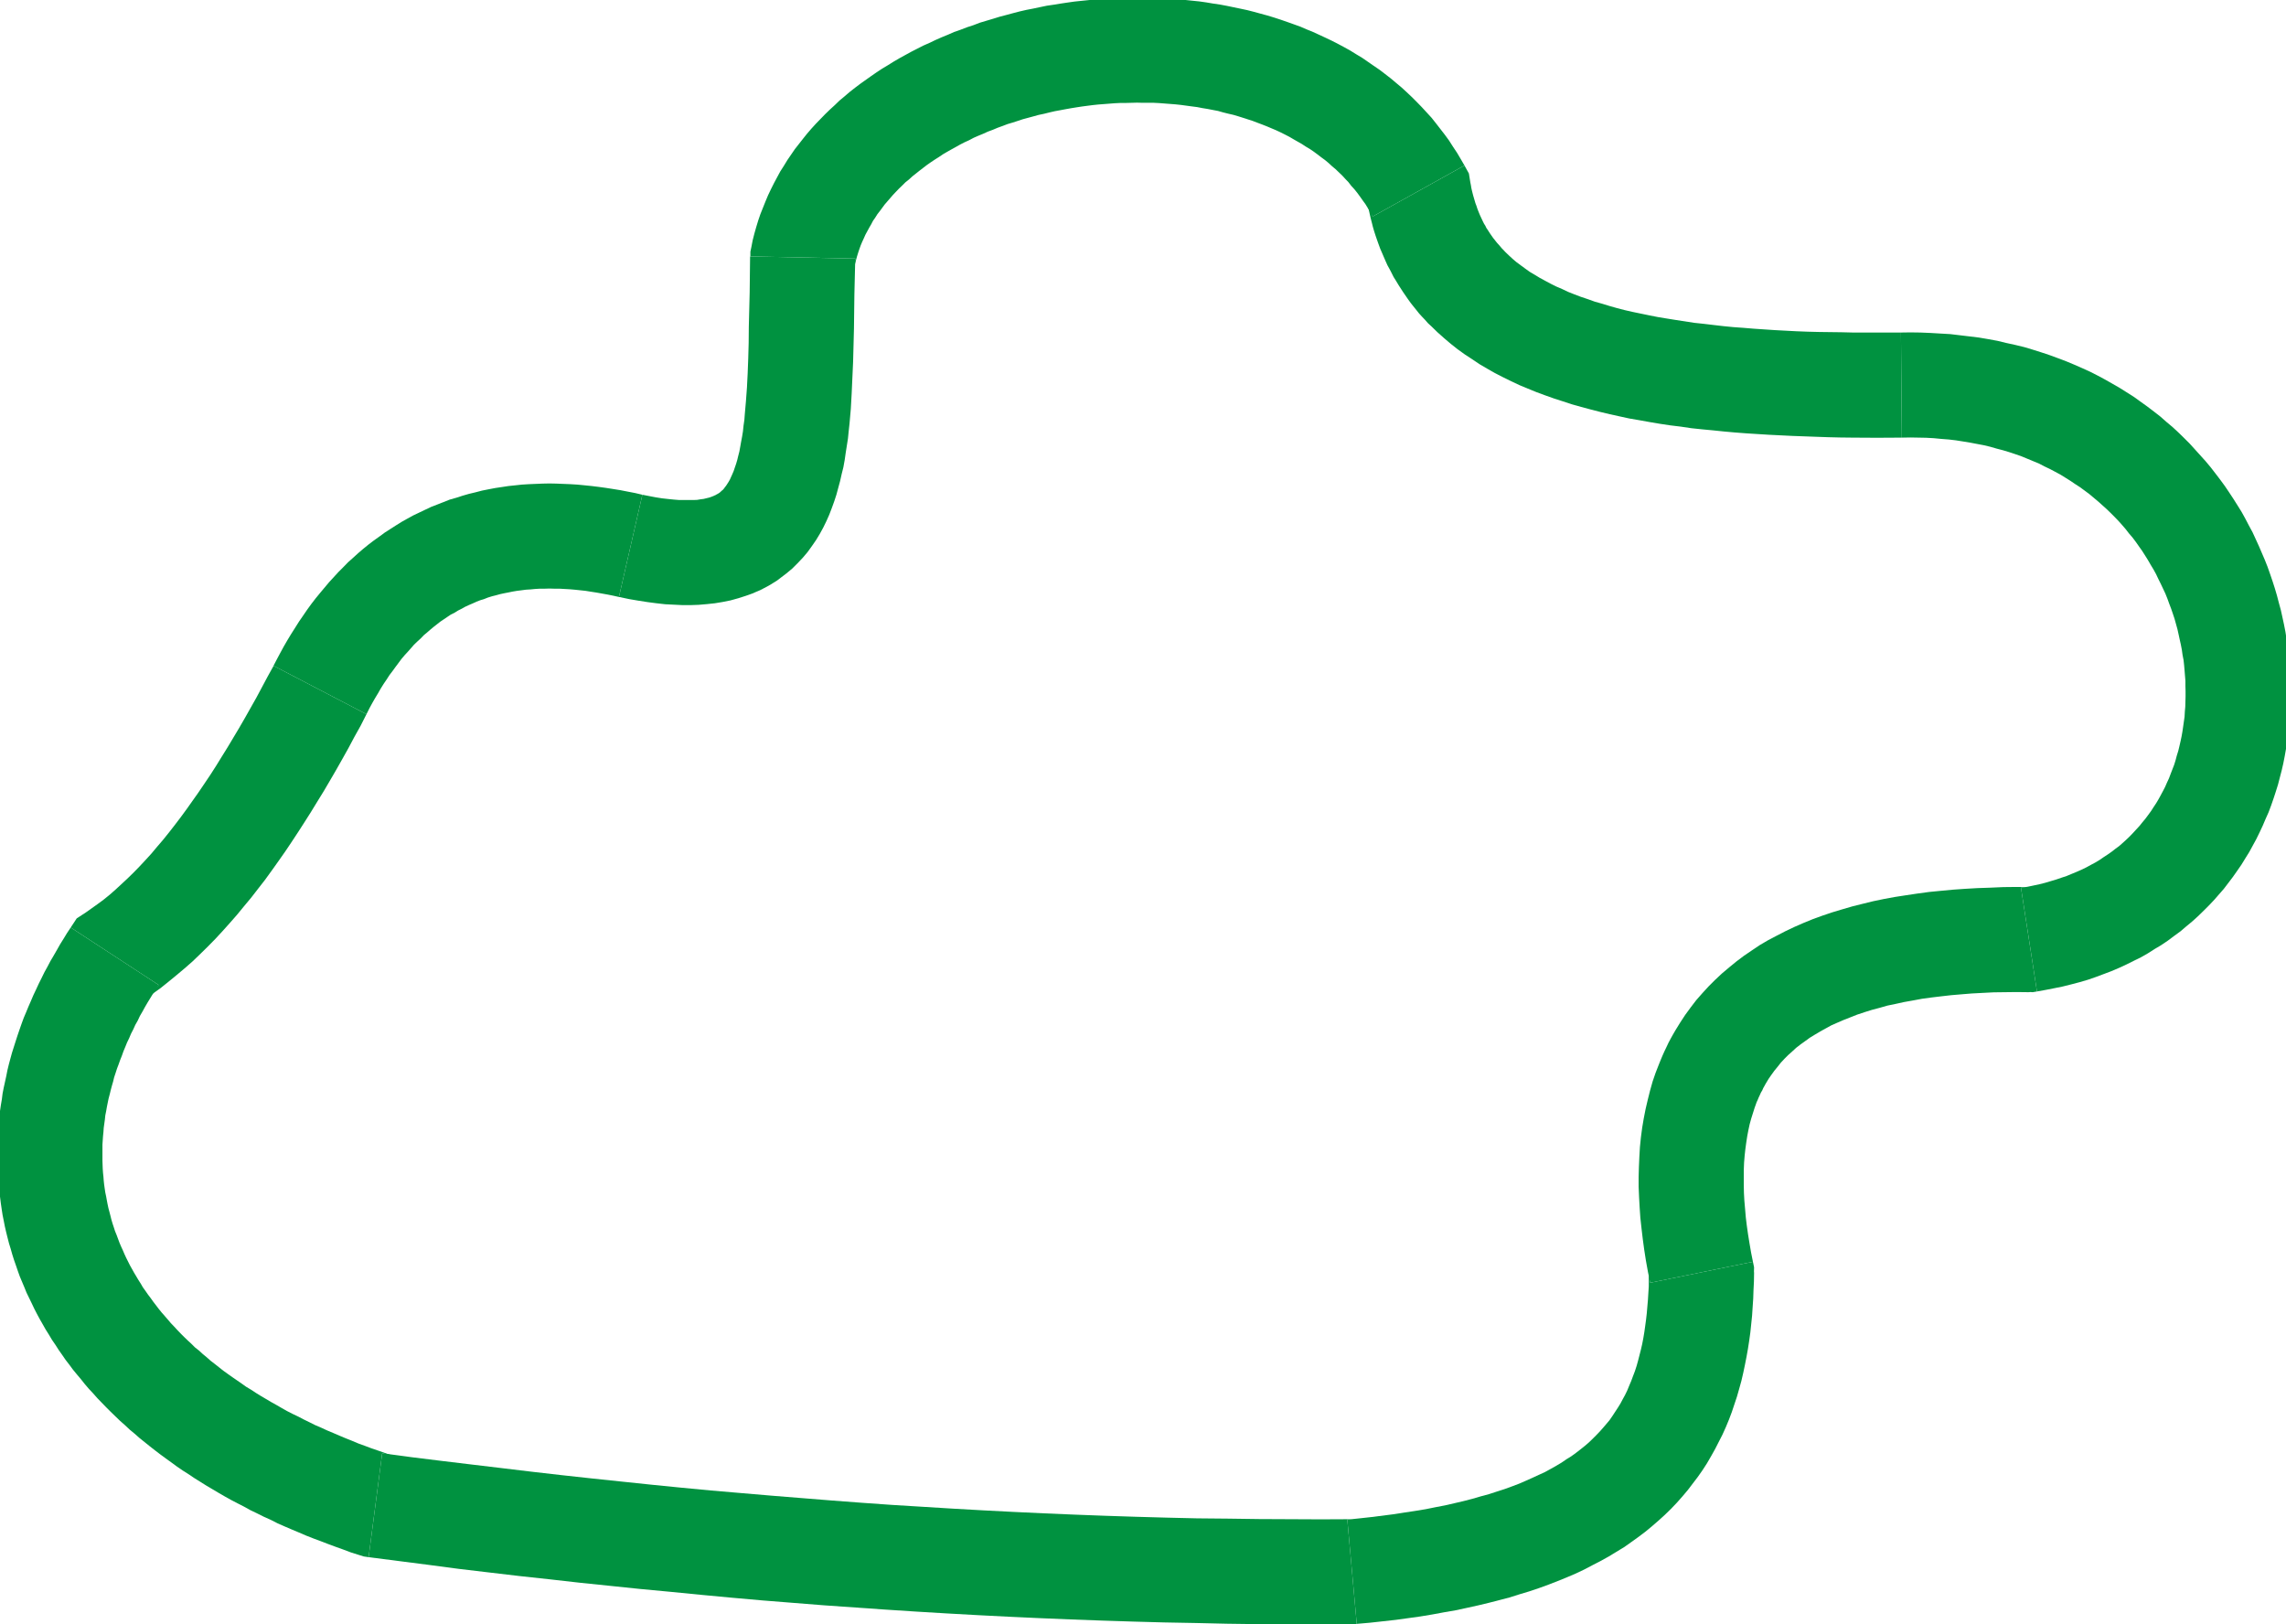 <?xml version="1.0" encoding="UTF-8" standalone="no"?>
<!DOCTYPE svg PUBLIC "-//W3C//DTD SVG 1.0//EN" "http://www.w3.org/TR/2001/REC-SVG-20010904/DTD/svg10.dtd">
<svg xmlns="http://www.w3.org/2000/svg" xmlns:xlink="http://www.w3.org/1999/xlink" fill-rule="evenodd" height="0.729in" preserveAspectRatio="none" stroke-linecap="round" viewBox="0 0 16000 11376" width="1.026in">
<style type="text/css">
.brush0 { fill: rgb(255,255,255); }
.pen0 { stroke: rgb(0,0,0); stroke-width: 1; stroke-linejoin: round; }
.brush1 { fill: rgb(0,146,64); }
.pen1 { stroke: none; }
</style>
<g>
<polygon class="pen1 brush1" fill-rule="nonzero" points="11550,8984 11541,8908 11540,8958 11540,9009 11537,9057 11534,9105 11530,9151 11526,9198 11521,9242 11515,9286 11509,9329 11502,9371 11494,9413 11485,9452 11475,9491 11465,9530 11455,9566 11443,9603 11430,9637 11417,9672 11403,9705 11389,9739 11374,9770 11357,9801 11341,9831 11323,9860 11304,9889 11285,9918 11265,9947 11243,9973 11220,10000 11196,10027 11172,10052 11147,10077 11120,10103 11092,10127 11062,10151 11031,10175 10998,10199 10964,10220 10929,10244 10892,10266 10853,10288 10813,10310 10769,10330 10726,10350 10679,10371 10633,10391 10583,10410 10531,10429 10478,10446 10423,10464 10364,10480 10306,10497 10244,10513 10180,10528 10115,10543 10047,10556 9978,10570 9905,10582 9832,10593 9756,10605 9677,10615 9598,10625 9516,10634 9430,10643 9496,11373 9588,11365 9679,11355 9769,11345 9856,11333 9942,11321 10026,11307 10107,11292 10188,11278 10267,11261 10344,11244 10419,11226 10493,11207 10566,11188 10635,11166 10705,11145 10773,11122 10839,11098 10903,11073 10967,11047 11028,11021 11089,10992 11146,10962 11204,10932 11260,10901 11314,10868 11367,10836 11418,10800 11468,10764 11517,10727 11564,10688 11609,10649 11653,10609 11696,10567 11737,10524 11775,10481 11813,10436 11848,10390 11883,10344 11916,10297 11947,10249 11976,10199 12004,10149 12030,10098 12056,10047 12079,9996 12101,9943 12121,9890 12139,9836 12157,9782 12173,9726 12188,9672 12201,9616 12213,9559 12224,9503 12234,9447 12243,9389 12251,9331 12257,9273 12263,9215 12267,9154 12271,9095 12273,9035 12276,8975 12277,8914 12269,8837 12276,8914 12277,8876 12269,8837"/>
<polygon class="pen1 brush1" fill-rule="nonzero" points="14145,6217 14204,6212 14111,6212 14021,6213 13930,6217 13841,6220 13754,6225 13669,6231 13584,6239 13502,6247 13421,6258 13341,6270 13263,6282 13187,6296 13110,6312 13037,6330 12965,6348 12893,6369 12823,6390 12755,6413 12689,6437 12623,6464 12559,6492 12496,6522 12436,6553 12375,6585 12317,6619 12262,6656 12206,6694 12153,6734 12103,6775 12052,6818 12004,6863 11958,6909 11915,6956 11872,7005 11833,7056 11795,7108 11759,7163 11727,7215 11709,7246 11694,7273 11678,7303 11664,7333 11650,7362 11637,7391 11624,7422 11611,7454 11588,7513 11567,7574 11549,7638 11533,7702 11518,7766 11505,7832 11494,7897 11485,7965 11478,8034 11474,8103 11471,8171 11469,8242 11469,8311 11472,8382 11476,8455 11481,8529 11489,8602 11498,8678 11508,8752 11520,8829 11534,8907 11550,8984 12269,8837 12256,8772 12245,8708 12235,8646 12226,8583 12219,8525 12214,8466 12209,8409 12206,8354 12205,8299 12205,8245 12205,8194 12207,8143 12211,8094 12216,8048 12222,8004 12229,7958 12237,7916 12246,7874 12257,7834 12269,7796 12281,7758 12295,7719 12302,7704 12309,7687 12317,7670 12325,7652 12334,7637 12341,7621 12350,7605 12357,7592 12378,7557 12398,7528 12419,7499 12442,7471 12464,7443 12490,7415 12516,7389 12544,7364 12571,7339 12602,7315 12634,7292 12667,7268 12703,7246 12740,7224 12778,7203 12818,7181 12861,7162 12905,7143 12951,7125 12999,7106 13050,7089 13101,7073 13154,7059 13210,7043 13268,7031 13327,7018 13389,7007 13453,6995 13519,6986 13586,6978 13656,6970 13727,6964 13800,6958 13876,6954 13953,6950 14032,6949 14114,6948 14198,6949 14257,6944 14198,6947 14227,6949 14257,6944"/>
<polygon class="pen1 brush1" fill-rule="nonzero" points="13311,3065 13314,3065 13372,3064 13428,3065 13481,3066 13535,3069 13587,3074 13639,3078 13690,3084 13740,3092 13789,3100 13836,3109 13884,3118 13930,3129 13975,3142 14021,3154 14064,3167 14106,3181 14149,3196 14190,3213 14231,3230 14270,3246 14308,3266 14346,3284 14384,3304 14421,3324 14455,3345 14490,3367 14524,3390 14558,3412 14592,3437 14623,3460 14654,3486 14685,3512 14714,3538 14743,3564 14772,3592 14799,3619 14826,3647 14852,3676 14877,3705 14901,3736 14926,3765 14950,3797 14971,3827 14993,3858 15014,3891 15034,3923 15053,3956 15073,3989 15091,4022 15107,4056 15124,4090 15140,4124 15156,4158 15170,4193 15183,4229 15196,4263 15208,4298 15220,4334 15230,4370 15240,4406 15248,4442 15256,4479 15264,4515 15271,4551 15276,4587 15283,4623 15287,4660 15290,4695 15293,4732 15296,4769 15296,4805 15297,4840 15297,4878 15296,4913 15295,4950 15292,4984 15290,5020 15285,5055 15280,5090 15275,5124 15269,5158 15262,5191 15254,5226 15246,5259 15236,5291 15227,5325 15217,5357 15205,5388 15193,5419 15181,5451 15167,5481 15154,5511 15139,5540 15123,5570 15107,5599 15091,5626 15073,5653 15055,5681 15036,5707 15016,5734 14995,5759 14975,5784 14952,5809 14930,5833 14907,5857 14883,5880 14860,5901 14834,5924 14807,5944 14780,5965 14753,5984 14724,6003 14695,6023 14665,6041 14633,6058 14602,6075 14569,6091 14535,6106 14501,6120 14465,6135 14429,6147 14391,6160 14354,6171 14314,6183 14274,6193 14232,6202 14189,6211 14145,6217 14257,6944 14318,6933 14379,6921 14438,6909 14498,6894 14555,6879 14613,6862 14668,6843 14724,6822 14777,6802 14831,6779 14883,6755 14933,6730 14984,6705 15033,6677 15080,6647 15127,6619 15173,6588 15217,6555 15261,6523 15302,6488 15343,6454 15384,6417 15422,6380 15460,6342 15496,6304 15530,6265 15565,6225 15597,6183 15628,6142 15659,6098 15688,6056 15715,6012 15743,5967 15768,5921 15792,5877 15815,5830 15837,5783 15857,5736 15878,5689 15896,5641 15913,5592 15929,5543 15944,5495 15957,5445 15970,5395 15981,5347 15991,5296 16000,5245 16008,5194 16015,5144 16020,5092 16025,5042 16028,4990 16032,4939 16033,4887 16033,4838 16032,4785 16029,4734 16027,4683 16023,4632 16017,4580 16010,4528 16004,4477 15996,4425 15986,4374 15975,4323 15964,4273 15950,4222 15937,4172 15922,4121 15906,4071 15889,4021 15871,3970 15852,3922 15831,3873 15810,3824 15788,3776 15766,3728 15740,3680 15715,3632 15689,3585 15661,3540 15632,3494 15603,3450 15572,3404 15539,3359 15507,3317 15473,3273 15438,3231 15401,3190 15364,3149 15326,3107 15287,3068 15247,3029 15206,2991 15162,2954 15120,2917 15075,2882 15029,2847 14983,2814 14936,2780 14887,2749 14838,2718 14786,2688 14735,2659 14683,2631 14630,2604 14575,2579 14518,2554 14463,2531 14405,2509 14348,2488 14288,2468 14228,2449 14168,2431 14106,2416 14042,2402 13980,2387 13915,2375 13850,2364 13784,2356 13717,2348 13650,2340 13581,2336 13513,2332 13442,2329 13372,2328 13302,2329 13305,2329 13311,3063 13312,3063 13314,3063"/>
<polygon class="pen1 brush1" fill-rule="nonzero" points="9608,1516 9567,1398 9573,1430 9579,1463 9586,1495 9593,1526 9601,1557 9609,1589 9618,1620 9628,1651 9638,1680 9649,1711 9660,1741 9673,1771 9685,1799 9698,1829 9711,1858 9726,1885 9740,1912 9754,1940 9771,1967 9789,1997 9820,2045 9853,2093 9873,2121 9892,2145 9913,2171 9932,2195 9952,2217 9973,2239 9995,2264 10019,2286 10061,2327 10107,2368 10154,2408 10202,2446 10252,2482 10304,2516 10356,2551 10409,2582 10463,2613 10520,2642 10577,2670 10634,2697 10694,2722 10753,2746 10815,2769 10877,2791 10939,2811 11003,2832 11067,2850 11134,2868 11200,2885 11267,2901 11335,2916 11404,2931 11474,2943 11546,2956 11617,2968 11690,2979 11764,2988 11838,2999 11914,3007 11989,3014 12066,3022 12144,3029 12223,3035 12302,3040 12382,3045 12463,3049 12545,3053 12627,3056 12709,3059 12794,3062 12878,3064 12964,3065 13136,3066 13311,3065 13305,2329 13136,2329 12970,2329 12889,2327 12808,2326 12730,2325 12650,2323 12573,2320 12497,2316 12422,2312 12348,2307 12274,2302 12202,2296 12132,2291 12061,2284 11992,2276 11925,2268 11859,2261 11794,2251 11729,2241 11667,2231 11606,2221 11545,2209 11487,2197 11429,2185 11372,2172 11318,2158 11265,2143 11213,2127 11163,2113 11113,2095 11065,2079 11020,2062 10975,2044 10933,2024 10891,2006 10851,1986 10814,1966 10777,1946 10741,1924 10707,1904 10675,1881 10645,1859 10614,1836 10587,1813 10561,1789 10534,1763 10524,1752 10513,1741 10502,1728 10490,1714 10479,1702 10470,1691 10460,1678 10451,1667 10430,1637 10410,1606 10403,1596 10396,1581 10387,1567 10379,1551 10372,1536 10365,1521 10358,1506 10351,1489 10345,1474 10339,1458 10334,1442 10327,1424 10322,1407 10317,1390 10312,1373 10307,1354 10302,1334 10298,1316 10295,1297 10291,1277 10250,1159 10291,1277 10281,1215 10250,1159"/>
<polygon class="pen1 brush1" fill-rule="nonzero" points="5986,1811 5978,1877 5984,1850 5991,1823 5998,1797 6006,1771 6015,1744 6024,1719 6034,1695 6046,1669 6057,1644 6070,1620 6083,1596 6097,1572 6110,1547 6126,1524 6141,1500 6159,1477 6176,1454 6193,1431 6213,1408 6232,1386 6251,1364 6272,1342 6293,1320 6315,1299 6337,1277 6362,1257 6386,1235 6410,1216 6435,1196 6461,1176 6487,1156 6514,1137 6541,1119 6571,1100 6599,1081 6628,1064 6658,1047 6689,1030 6719,1013 6750,997 6783,982 6815,965 6847,951 6881,937 6914,922 6949,909 6982,895 7018,882 7052,869 7089,858 7123,847 7159,835 7196,825 7233,815 7269,805 7307,797 7343,788 7382,779 7420,772 7457,765 7496,758 7533,752 7572,746 7610,741 7649,736 7687,732 7726,729 7764,726 7803,723 7843,721 7881,721 7920,720 7958,719 7999,720 8037,720 8075,720 8114,722 8152,725 8191,728 8229,731 8266,735 8303,740 8340,745 8379,750 8415,757 8452,763 8488,770 8525,777 8560,787 8596,796 8631,804 8665,814 8700,825 8734,836 8768,847 8802,860 8834,872 8867,885 8900,899 8931,912 8963,927 8993,942 9024,958 9053,975 9081,991 9111,1008 9140,1027 9167,1043 9195,1062 9222,1082 9248,1102 9274,1121 9298,1141 9323,1164 9348,1185 9372,1208 9394,1229 9416,1253 9438,1276 9458,1302 9480,1326 9500,1351 9519,1377 9538,1404 9557,1430 9574,1458 9592,1488 9608,1516 10250,1159 10224,1114 10198,1070 10170,1028 10142,984 10112,943 10081,903 10050,863 10019,824 9985,787 9951,750 9917,715 9881,679 9845,645 9809,612 9772,581 9734,549 9694,518 9656,489 9615,461 9576,434 9534,405 9494,381 9452,355 9409,331 9366,308 9323,286 9279,265 9236,245 9190,224 9146,206 9102,187 9055,170 9010,154 8964,138 8918,123 8872,109 8824,96 8777,83 8730,71 8683,61 8635,51 8587,41 8539,32 8491,25 8444,17 8395,10 8346,5 8298,0 8248,-5 8201,-8 8151,-11 8104,-13 8054,-16 8005,-17 7958,-17 7909,-17 7861,-16 7811,-13 7763,-10 7715,-8 7665,-4 7617,1 7568,6 7520,11 7471,18 7424,25 7375,33 7327,40 7279,50 7232,60 7185,69 7137,80 7091,92 7043,105 6997,117 6952,131 6905,145 6858,159 6814,176 6768,191 6724,208 6678,224 6635,243 6591,261 6548,280 6504,301 6461,320 6420,341 6377,363 6335,386 6295,408 6254,432 6214,457 6174,481 6136,506 6097,533 6059,560 6021,587 5984,615 5947,644 5911,675 5876,704 5843,736 5809,767 5775,800 5743,833 5711,866 5680,900 5649,936 5621,971 5592,1008 5563,1045 5537,1083 5511,1121 5486,1162 5461,1201 5439,1242 5417,1283 5396,1325 5376,1367 5358,1410 5340,1455 5322,1500 5307,1544 5293,1590 5280,1636 5268,1683 5259,1730 5250,1796 5259,1730 5252,1763 5252,1796"/>
<polygon class="pen1 brush1" fill-rule="nonzero" points="4332,4181 4338,4182 4404,4196 4469,4207 4533,4217 4594,4225 4656,4232 4717,4235 4777,4238 4833,4238 4890,4236 4948,4231 5004,4225 5058,4216 5113,4205 5167,4190 5220,4173 5265,4157 5295,4144 5321,4133 5346,4120 5369,4108 5392,4095 5416,4080 5440,4065 5466,4045 5503,4017 5545,3982 5582,3945 5619,3906 5652,3867 5683,3824 5712,3782 5738,3739 5762,3695 5784,3650 5804,3605 5822,3558 5839,3511 5854,3465 5867,3417 5880,3369 5891,3320 5903,3272 5912,3222 5919,3173 5927,3122 5935,3071 5940,3021 5946,2966 5955,2863 5961,2755 5966,2644 5971,2533 5974,2418 5977,2300 5980,2061 5986,1811 5250,1796 5247,2049 5241,2289 5240,2401 5237,2510 5233,2615 5228,2714 5221,2809 5213,2900 5210,2940 5204,2982 5200,3021 5194,3058 5187,3095 5181,3129 5175,3162 5167,3193 5160,3222 5152,3249 5143,3275 5135,3299 5126,3320 5117,3340 5109,3358 5100,3374 5091,3388 5082,3402 5074,3412 5066,3423 5059,3431 5050,3438 5043,3445 5029,3456 5028,3455 5025,3458 5021,3460 5015,3463 5009,3467 5004,3469 4999,3471 4998,3472 4978,3480 4963,3485 4946,3489 4926,3494 4903,3497 4879,3501 4853,3502 4822,3502 4788,3502 4754,3502 4717,3499 4678,3495 4633,3490 4589,3483 4542,3474 4491,3464 4496,3465 4332,4181 4335,4182 4338,4182"/>
<polygon class="pen1 brush1" fill-rule="nonzero" points="2565,5002 2567,4998 2586,4960 2605,4925 2625,4890 2645,4857 2665,4822 2685,4790 2706,4759 2726,4728 2748,4699 2769,4670 2790,4642 2810,4615 2832,4589 2855,4564 2877,4539 2898,4515 2921,4493 2945,4471 2966,4449 2990,4429 3014,4408 3037,4389 3060,4371 3083,4353 3107,4337 3132,4320 3156,4304 3182,4291 3206,4276 3232,4263 3257,4249 3283,4237 3309,4226 3335,4214 3361,4204 3390,4195 3415,4185 3444,4176 3472,4169 3501,4161 3529,4155 3560,4149 3589,4143 3619,4138 3651,4134 3681,4130 3714,4128 3745,4125 3778,4123 3812,4123 3846,4122 3880,4123 3916,4123 3951,4125 3987,4127 4022,4130 4060,4134 4098,4138 4135,4144 4174,4150 4213,4157 4252,4164 4292,4172 4332,4181 4496,3465 4445,3453 4393,3443 4342,3433 4292,3425 4241,3417 4190,3410 4141,3404 4092,3399 4041,3394 3992,3391 3942,3389 3894,3387 3846,3386 3797,3387 3750,3389 3702,3391 3653,3394 3607,3399 3559,3404 3513,3411 3466,3418 3419,3427 3374,3436 3328,3448 3282,3459 3237,3472 3194,3486 3148,3499 3105,3516 3062,3533 3018,3550 2976,3570 2934,3590 2892,3610 2852,3632 2811,3655 2771,3680 2732,3705 2693,3730 2655,3758 2617,3785 2579,3814 2542,3844 2507,3874 2472,3906 2436,3938 2403,3972 2369,4006 2336,4042 2303,4078 2272,4115 2241,4152 2209,4191 2179,4230 2150,4270 2122,4311 2093,4353 2066,4396 2038,4440 2012,4483 1986,4528 1961,4574 1936,4621 1912,4667 1915,4663 2565,5002 2566,5000 2567,4998"/>
<polygon class="pen1 brush1" fill-rule="nonzero" points="1110,6898 1005,7003 1064,6963 1123,6921 1179,6876 1235,6830 1291,6783 1347,6734 1400,6683 1453,6631 1506,6577 1557,6522 1608,6465 1658,6408 1708,6347 1758,6287 1806,6225 1855,6162 1902,6097 1949,6031 1996,5964 2041,5897 2087,5827 2132,5757 2177,5686 2221,5614 2266,5541 2310,5466 2353,5392 2396,5316 2439,5239 2481,5160 2524,5083 2565,5002 1915,4663 1874,4737 1834,4812 1795,4885 1755,4956 1715,5027 1674,5098 1634,5165 1594,5232 1553,5298 1513,5363 1472,5427 1431,5488 1389,5550 1348,5608 1307,5666 1266,5722 1225,5776 1183,5830 1142,5881 1100,5930 1059,5979 1017,6025 974,6071 933,6113 891,6154 849,6193 808,6231 767,6267 725,6301 683,6332 641,6362 600,6391 495,6496 600,6391 537,6432 495,6496"/>
<polygon class="pen1 brush1" fill-rule="nonzero" points="2675,10178 2744,10194 2696,10177 2648,10160 2601,10144 2556,10127 2509,10110 2464,10091 2419,10073 2376,10055 2332,10036 2289,10018 2248,9999 2206,9981 2166,9961 2125,9941 2087,9921 2047,9902 2008,9882 1971,9861 1933,9839 1897,9819 1860,9797 1826,9777 1792,9756 1757,9733 1722,9712 1690,9689 1658,9667 1626,9645 1595,9623 1563,9600 1534,9577 1505,9554 1475,9531 1448,9507 1419,9483 1393,9459 1365,9437 1340,9412 1315,9389 1289,9364 1266,9341 1241,9315 1219,9291 1196,9267 1174,9241 1154,9218 1132,9193 1111,9167 1092,9142 1072,9116 1055,9092 1036,9067 1018,9041 1000,9016 985,8990 969,8965 953,8938 938,8913 923,8886 909,8861 896,8835 883,8809 871,8783 859,8755 847,8729 836,8703 826,8676 816,8649 805,8622 797,8597 788,8570 780,8543 773,8515 766,8488 759,8462 753,8434 748,8408 743,8380 737,8352 733,8325 729,8297 726,8269 724,8242 721,8214 719,8185 718,8158 717,8129 717,8101 717,8072 717,8043 717,8016 719,7987 721,7958 724,7928 726,7899 730,7870 734,7841 737,7812 743,7782 748,7753 754,7723 760,7694 768,7664 775,7635 783,7605 792,7574 799,7545 809,7515 819,7484 830,7455 841,7424 853,7394 864,7363 877,7332 889,7302 904,7271 917,7240 933,7209 947,7178 964,7148 979,7116 997,7085 1014,7054 1032,7023 1051,6992 1070,6961 1090,6929 1110,6898 495,6496 469,6535 446,6573 421,6613 399,6652 376,6692 353,6731 332,6771 311,6809 291,6850 271,6890 253,6929 234,6969 217,7009 199,7050 183,7089 166,7129 151,7170 137,7210 123,7251 110,7291 97,7332 84,7373 73,7413 62,7454 52,7495 44,7536 35,7577 26,7618 18,7659 13,7699 6,7740 0,7781 -4,7822 -9,7862 -12,7903 -14,7943 -16,7984 -19,8026 -20,8066 -19,8106 -19,8147 -18,8187 -15,8228 -12,8268 -10,8308 -4,8350 1,8389 6,8429 12,8470 18,8509 26,8549 34,8590 43,8629 53,8669 63,8708 75,8747 86,8786 98,8824 112,8864 125,8902 139,8941 155,8979 171,9017 186,9054 204,9091 222,9128 240,9166 259,9203 279,9240 299,9275 320,9312 342,9347 364,9384 388,9419 411,9455 435,9489 459,9524 486,9559 511,9593 539,9627 566,9659 593,9693 622,9727 652,9759 681,9792 712,9824 742,9855 775,9888 806,9918 839,9950 873,9980 907,10012 942,10041 976,10071 1012,10100 1048,10129 1085,10158 1123,10187 1161,10215 1200,10243 1238,10271 1279,10299 1320,10325 1360,10352 1400,10377 1443,10404 1487,10430 1529,10455 1574,10481 1617,10505 1663,10529 1708,10552 1753,10577 1801,10600 1847,10623 1896,10645 1943,10669 1993,10691 2042,10712 2092,10733 2143,10755 2194,10775 2245,10794 2297,10814 2351,10834 2404,10853 2457,10873 2511,10890 2580,10906 2511,10890 2546,10901 2580,10906"/>
<polygon class="pen1 brush1" fill-rule="nonzero" points="9430,10643 9462,10640 9244,10641 9027,10640 8811,10639 8595,10636 8379,10634 8165,10629 7950,10623 7735,10616 7522,10608 7308,10599 7095,10589 6881,10578 6668,10566 6457,10553 6245,10540 6033,10525 5821,10509 5609,10492 5398,10475 5187,10457 4977,10439 4766,10419 4556,10398 4346,10376 4137,10354 3927,10331 3718,10307 3510,10282 3301,10257 3093,10232 2883,10206 2675,10178 2580,10906 2791,10933 3001,10960 3212,10988 3423,11013 3635,11038 3847,11061 4059,11085 4272,11107 4484,11129 4697,11149 4910,11170 5124,11190 5338,11209 5552,11226 5766,11243 5981,11258 6196,11273 6411,11287 6628,11300 6844,11312 7060,11323 7277,11333 7494,11342 7712,11350 7930,11357 8148,11363 8367,11367 8586,11372 8805,11375 9025,11376 9244,11377 9465,11376 9496,11373 9465,11376 9480,11375 9496,11373"/>
</g>
</svg>
